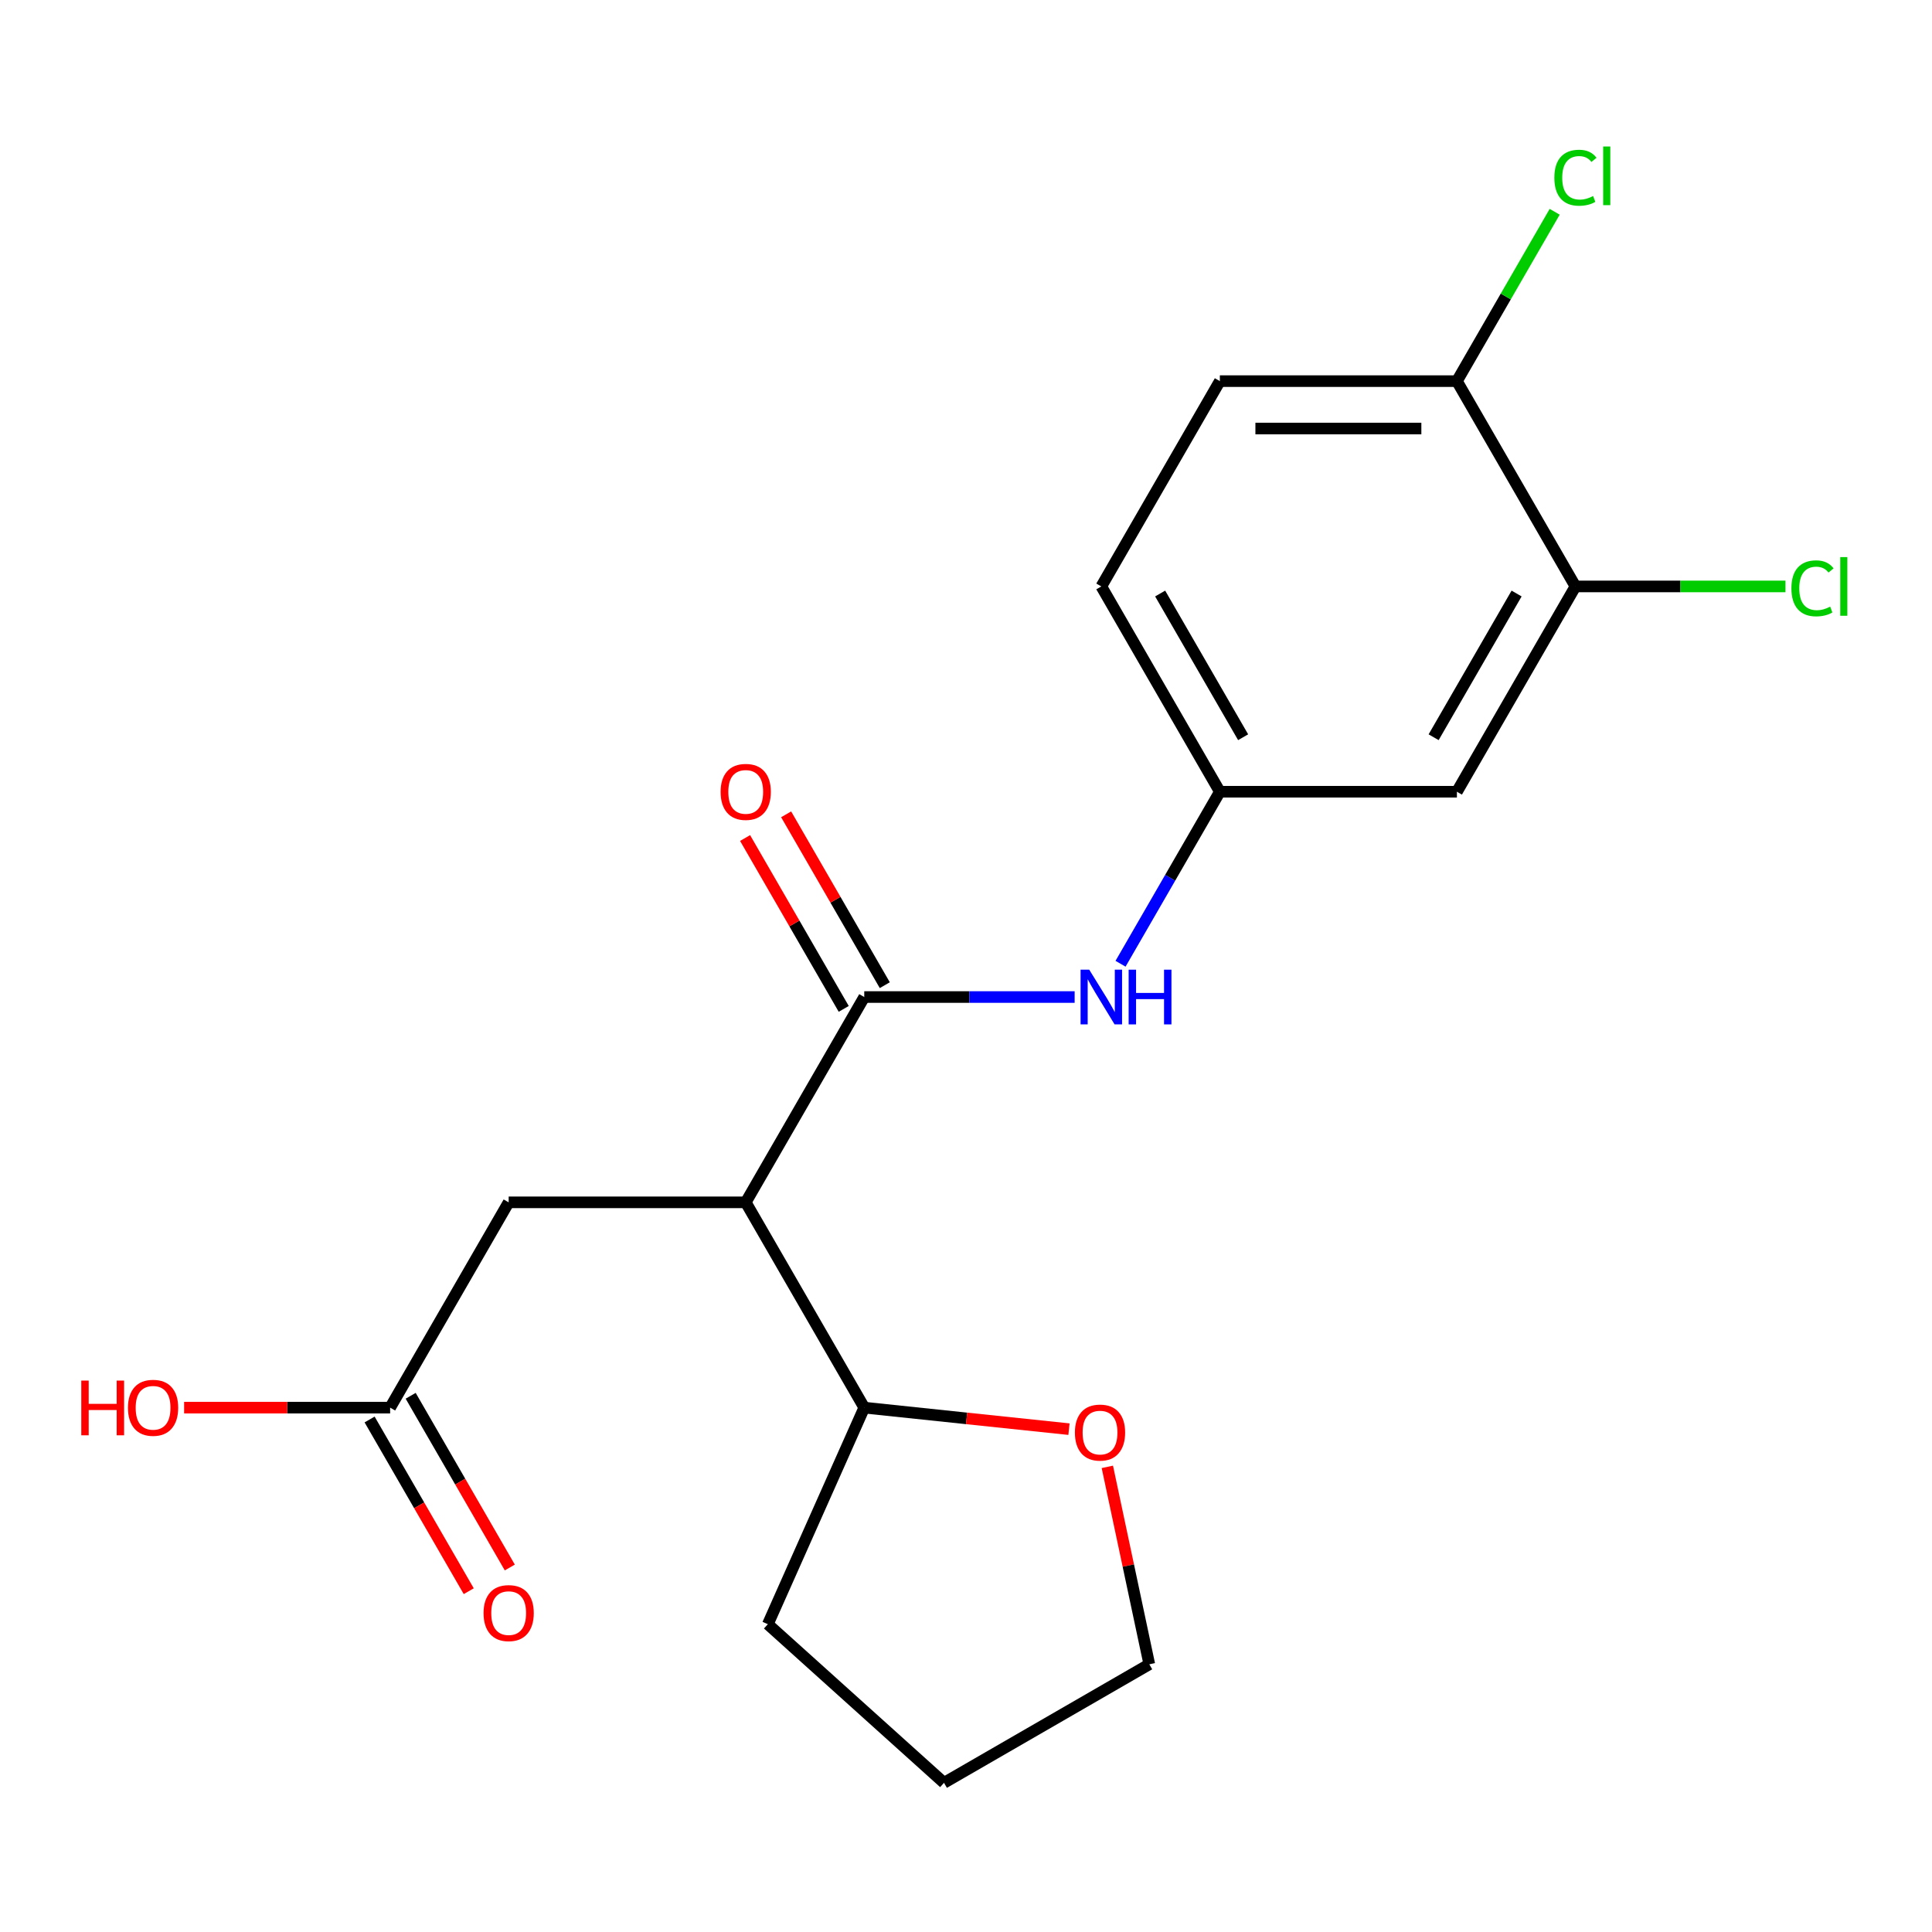 <?xml version='1.0' encoding='iso-8859-1'?>
<svg version='1.1' baseProfile='full'
              xmlns='http://www.w3.org/2000/svg'
                      xmlns:rdkit='http://www.rdkit.org/xml'
                      xmlns:xlink='http://www.w3.org/1999/xlink'
                  xml:space='preserve'
width='1000px' height='1000px' viewBox='0 0 1000 1000'>
<!-- END OF HEADER -->
<rect style='opacity:1.0;fill:#FFFFFF;stroke:none' width='1000' height='1000' x='0' y='0'> </rect>
<path class='bond-0' d='M 447.338,516.063 L 385.987,622.327' style='fill:none;fill-rule:evenodd;stroke:#000000;stroke-width:6px;stroke-linecap:butt;stroke-linejoin:miter;stroke-opacity:1' />
<path class='bond-1' d='M 447.338,516.063 L 501.786,516.063' style='fill:none;fill-rule:evenodd;stroke:#000000;stroke-width:6px;stroke-linecap:butt;stroke-linejoin:miter;stroke-opacity:1' />
<path class='bond-1' d='M 501.786,516.063 L 556.233,516.063' style='fill:none;fill-rule:evenodd;stroke:#0000FF;stroke-width:6px;stroke-linecap:butt;stroke-linejoin:miter;stroke-opacity:1' />
<path class='bond-8' d='M 457.965,509.928 L 432.435,465.71' style='fill:none;fill-rule:evenodd;stroke:#000000;stroke-width:6px;stroke-linecap:butt;stroke-linejoin:miter;stroke-opacity:1' />
<path class='bond-8' d='M 432.435,465.71 L 406.906,421.492' style='fill:none;fill-rule:evenodd;stroke:#FF0000;stroke-width:6px;stroke-linecap:butt;stroke-linejoin:miter;stroke-opacity:1' />
<path class='bond-8' d='M 436.712,522.198 L 411.183,477.98' style='fill:none;fill-rule:evenodd;stroke:#000000;stroke-width:6px;stroke-linecap:butt;stroke-linejoin:miter;stroke-opacity:1' />
<path class='bond-8' d='M 411.183,477.98 L 385.653,433.762' style='fill:none;fill-rule:evenodd;stroke:#FF0000;stroke-width:6px;stroke-linecap:butt;stroke-linejoin:miter;stroke-opacity:1' />
<path class='bond-4' d='M 385.987,622.327 L 263.285,622.327' style='fill:none;fill-rule:evenodd;stroke:#000000;stroke-width:6px;stroke-linecap:butt;stroke-linejoin:miter;stroke-opacity:1' />
<path class='bond-7' d='M 385.987,622.327 L 447.338,728.59' style='fill:none;fill-rule:evenodd;stroke:#000000;stroke-width:6px;stroke-linecap:butt;stroke-linejoin:miter;stroke-opacity:1' />
<path class='bond-6' d='M 579.987,498.836 L 605.69,454.318' style='fill:none;fill-rule:evenodd;stroke:#0000FF;stroke-width:6px;stroke-linecap:butt;stroke-linejoin:miter;stroke-opacity:1' />
<path class='bond-6' d='M 605.69,454.318 L 631.392,409.8' style='fill:none;fill-rule:evenodd;stroke:#000000;stroke-width:6px;stroke-linecap:butt;stroke-linejoin:miter;stroke-opacity:1' />
<path class='bond-2' d='M 815.446,303.536 L 754.094,409.8' style='fill:none;fill-rule:evenodd;stroke:#000000;stroke-width:6px;stroke-linecap:butt;stroke-linejoin:miter;stroke-opacity:1' />
<path class='bond-2' d='M 784.99,307.206 L 742.044,381.59' style='fill:none;fill-rule:evenodd;stroke:#000000;stroke-width:6px;stroke-linecap:butt;stroke-linejoin:miter;stroke-opacity:1' />
<path class='bond-13' d='M 815.446,303.536 L 869.803,303.536' style='fill:none;fill-rule:evenodd;stroke:#000000;stroke-width:6px;stroke-linecap:butt;stroke-linejoin:miter;stroke-opacity:1' />
<path class='bond-13' d='M 869.803,303.536 L 924.16,303.536' style='fill:none;fill-rule:evenodd;stroke:#00CC00;stroke-width:6px;stroke-linecap:butt;stroke-linejoin:miter;stroke-opacity:1' />
<path class='bond-21' d='M 815.446,303.536 L 754.094,197.273' style='fill:none;fill-rule:evenodd;stroke:#000000;stroke-width:6px;stroke-linecap:butt;stroke-linejoin:miter;stroke-opacity:1' />
<path class='bond-3' d='M 754.094,409.8 L 631.392,409.8' style='fill:none;fill-rule:evenodd;stroke:#000000;stroke-width:6px;stroke-linecap:butt;stroke-linejoin:miter;stroke-opacity:1' />
<path class='bond-5' d='M 263.285,622.327 L 201.933,728.59' style='fill:none;fill-rule:evenodd;stroke:#000000;stroke-width:6px;stroke-linecap:butt;stroke-linejoin:miter;stroke-opacity:1' />
<path class='bond-11' d='M 191.307,734.725 L 216.963,779.163' style='fill:none;fill-rule:evenodd;stroke:#000000;stroke-width:6px;stroke-linecap:butt;stroke-linejoin:miter;stroke-opacity:1' />
<path class='bond-11' d='M 216.963,779.163 L 242.62,823.601' style='fill:none;fill-rule:evenodd;stroke:#FF0000;stroke-width:6px;stroke-linecap:butt;stroke-linejoin:miter;stroke-opacity:1' />
<path class='bond-11' d='M 212.56,722.455 L 238.216,766.893' style='fill:none;fill-rule:evenodd;stroke:#000000;stroke-width:6px;stroke-linecap:butt;stroke-linejoin:miter;stroke-opacity:1' />
<path class='bond-11' d='M 238.216,766.893 L 263.872,811.331' style='fill:none;fill-rule:evenodd;stroke:#FF0000;stroke-width:6px;stroke-linecap:butt;stroke-linejoin:miter;stroke-opacity:1' />
<path class='bond-16' d='M 201.933,728.59 L 148.616,728.59' style='fill:none;fill-rule:evenodd;stroke:#000000;stroke-width:6px;stroke-linecap:butt;stroke-linejoin:miter;stroke-opacity:1' />
<path class='bond-16' d='M 148.616,728.59 L 95.299,728.59' style='fill:none;fill-rule:evenodd;stroke:#FF0000;stroke-width:6px;stroke-linecap:butt;stroke-linejoin:miter;stroke-opacity:1' />
<path class='bond-14' d='M 631.392,409.8 L 570.041,303.536' style='fill:none;fill-rule:evenodd;stroke:#000000;stroke-width:6px;stroke-linecap:butt;stroke-linejoin:miter;stroke-opacity:1' />
<path class='bond-14' d='M 643.442,381.59 L 600.496,307.206' style='fill:none;fill-rule:evenodd;stroke:#000000;stroke-width:6px;stroke-linecap:butt;stroke-linejoin:miter;stroke-opacity:1' />
<path class='bond-10' d='M 447.338,728.59 L 500.32,734.159' style='fill:none;fill-rule:evenodd;stroke:#000000;stroke-width:6px;stroke-linecap:butt;stroke-linejoin:miter;stroke-opacity:1' />
<path class='bond-10' d='M 500.32,734.159 L 553.301,739.727' style='fill:none;fill-rule:evenodd;stroke:#FF0000;stroke-width:6px;stroke-linecap:butt;stroke-linejoin:miter;stroke-opacity:1' />
<path class='bond-18' d='M 447.338,728.59 L 397.431,840.684' style='fill:none;fill-rule:evenodd;stroke:#000000;stroke-width:6px;stroke-linecap:butt;stroke-linejoin:miter;stroke-opacity:1' />
<path class='bond-9' d='M 754.094,197.273 L 631.392,197.273' style='fill:none;fill-rule:evenodd;stroke:#000000;stroke-width:6px;stroke-linecap:butt;stroke-linejoin:miter;stroke-opacity:1' />
<path class='bond-9' d='M 735.689,221.813 L 649.797,221.813' style='fill:none;fill-rule:evenodd;stroke:#000000;stroke-width:6px;stroke-linecap:butt;stroke-linejoin:miter;stroke-opacity:1' />
<path class='bond-15' d='M 754.094,197.273 L 779.398,153.445' style='fill:none;fill-rule:evenodd;stroke:#000000;stroke-width:6px;stroke-linecap:butt;stroke-linejoin:miter;stroke-opacity:1' />
<path class='bond-15' d='M 779.398,153.445 L 804.703,109.617' style='fill:none;fill-rule:evenodd;stroke:#00CC00;stroke-width:6px;stroke-linecap:butt;stroke-linejoin:miter;stroke-opacity:1' />
<path class='bond-17' d='M 573.158,759.244 L 584.019,810.34' style='fill:none;fill-rule:evenodd;stroke:#FF0000;stroke-width:6px;stroke-linecap:butt;stroke-linejoin:miter;stroke-opacity:1' />
<path class='bond-17' d='M 584.019,810.34 L 594.88,861.437' style='fill:none;fill-rule:evenodd;stroke:#000000;stroke-width:6px;stroke-linecap:butt;stroke-linejoin:miter;stroke-opacity:1' />
<path class='bond-12' d='M 631.392,197.273 L 570.041,303.536' style='fill:none;fill-rule:evenodd;stroke:#000000;stroke-width:6px;stroke-linecap:butt;stroke-linejoin:miter;stroke-opacity:1' />
<path class='bond-20' d='M 594.88,861.437 L 488.616,922.788' style='fill:none;fill-rule:evenodd;stroke:#000000;stroke-width:6px;stroke-linecap:butt;stroke-linejoin:miter;stroke-opacity:1' />
<path class='bond-19' d='M 397.431,840.684 L 488.616,922.788' style='fill:none;fill-rule:evenodd;stroke:#000000;stroke-width:6px;stroke-linecap:butt;stroke-linejoin:miter;stroke-opacity:1' />
<path  class='atom-2' d='M 563.781 501.903
L 573.061 516.903
Q 573.981 518.383, 575.461 521.063
Q 576.941 523.743, 577.021 523.903
L 577.021 501.903
L 580.781 501.903
L 580.781 530.223
L 576.901 530.223
L 566.941 513.823
Q 565.781 511.903, 564.541 509.703
Q 563.341 507.503, 562.981 506.823
L 562.981 530.223
L 559.301 530.223
L 559.301 501.903
L 563.781 501.903
' fill='#0000FF'/>
<path  class='atom-2' d='M 584.181 501.903
L 588.021 501.903
L 588.021 513.943
L 602.501 513.943
L 602.501 501.903
L 606.341 501.903
L 606.341 530.223
L 602.501 530.223
L 602.501 517.143
L 588.021 517.143
L 588.021 530.223
L 584.181 530.223
L 584.181 501.903
' fill='#0000FF'/>
<path  class='atom-9' d='M 372.987 409.88
Q 372.987 403.08, 376.347 399.28
Q 379.707 395.48, 385.987 395.48
Q 392.267 395.48, 395.627 399.28
Q 398.987 403.08, 398.987 409.88
Q 398.987 416.76, 395.587 420.68
Q 392.187 424.56, 385.987 424.56
Q 379.747 424.56, 376.347 420.68
Q 372.987 416.8, 372.987 409.88
M 385.987 421.36
Q 390.307 421.36, 392.627 418.48
Q 394.987 415.56, 394.987 409.88
Q 394.987 404.32, 392.627 401.52
Q 390.307 398.68, 385.987 398.68
Q 381.667 398.68, 379.307 401.48
Q 376.987 404.28, 376.987 409.88
Q 376.987 415.6, 379.307 418.48
Q 381.667 421.36, 385.987 421.36
' fill='#FF0000'/>
<path  class='atom-11' d='M 556.369 741.496
Q 556.369 734.696, 559.729 730.896
Q 563.089 727.096, 569.369 727.096
Q 575.649 727.096, 579.009 730.896
Q 582.369 734.696, 582.369 741.496
Q 582.369 748.376, 578.969 752.296
Q 575.569 756.176, 569.369 756.176
Q 563.129 756.176, 559.729 752.296
Q 556.369 748.416, 556.369 741.496
M 569.369 752.976
Q 573.689 752.976, 576.009 750.096
Q 578.369 747.176, 578.369 741.496
Q 578.369 735.936, 576.009 733.136
Q 573.689 730.296, 569.369 730.296
Q 565.049 730.296, 562.689 733.096
Q 560.369 735.896, 560.369 741.496
Q 560.369 747.216, 562.689 750.096
Q 565.049 752.976, 569.369 752.976
' fill='#FF0000'/>
<path  class='atom-12' d='M 250.285 834.934
Q 250.285 828.134, 253.645 824.334
Q 257.005 820.534, 263.285 820.534
Q 269.565 820.534, 272.925 824.334
Q 276.285 828.134, 276.285 834.934
Q 276.285 841.814, 272.885 845.734
Q 269.485 849.614, 263.285 849.614
Q 257.045 849.614, 253.645 845.734
Q 250.285 841.854, 250.285 834.934
M 263.285 846.414
Q 267.605 846.414, 269.925 843.534
Q 272.285 840.614, 272.285 834.934
Q 272.285 829.374, 269.925 826.574
Q 267.605 823.734, 263.285 823.734
Q 258.965 823.734, 256.605 826.534
Q 254.285 829.334, 254.285 834.934
Q 254.285 840.654, 256.605 843.534
Q 258.965 846.414, 263.285 846.414
' fill='#FF0000'/>
<path  class='atom-14' d='M 927.228 304.516
Q 927.228 297.476, 930.508 293.796
Q 933.828 290.076, 940.108 290.076
Q 945.948 290.076, 949.068 294.196
L 946.428 296.356
Q 944.148 293.356, 940.108 293.356
Q 935.828 293.356, 933.548 296.236
Q 931.308 299.076, 931.308 304.516
Q 931.308 310.116, 933.628 312.996
Q 935.988 315.876, 940.548 315.876
Q 943.668 315.876, 947.308 313.996
L 948.428 316.996
Q 946.948 317.956, 944.708 318.516
Q 942.468 319.076, 939.988 319.076
Q 933.828 319.076, 930.508 315.316
Q 927.228 311.556, 927.228 304.516
' fill='#00CC00'/>
<path  class='atom-14' d='M 952.508 288.356
L 956.188 288.356
L 956.188 318.716
L 952.508 318.716
L 952.508 288.356
' fill='#00CC00'/>
<path  class='atom-16' d='M 804.526 91.99
Q 804.526 84.95, 807.806 81.269
Q 811.126 77.549, 817.406 77.549
Q 823.246 77.549, 826.366 81.669
L 823.726 83.829
Q 821.446 80.829, 817.406 80.829
Q 813.126 80.829, 810.846 83.71
Q 808.606 86.549, 808.606 91.99
Q 808.606 97.59, 810.926 100.47
Q 813.286 103.35, 817.846 103.35
Q 820.966 103.35, 824.606 101.47
L 825.726 104.47
Q 824.246 105.43, 822.006 105.99
Q 819.766 106.55, 817.286 106.55
Q 811.126 106.55, 807.806 102.79
Q 804.526 99.029, 804.526 91.99
' fill='#00CC00'/>
<path  class='atom-16' d='M 829.806 75.829
L 833.486 75.829
L 833.486 106.19
L 829.806 106.19
L 829.806 75.829
' fill='#00CC00'/>
<path  class='atom-17' d='M 42.071 714.59
L 45.911 714.59
L 45.911 726.63
L 60.391 726.63
L 60.391 714.59
L 64.231 714.59
L 64.231 742.91
L 60.391 742.91
L 60.391 729.83
L 45.911 729.83
L 45.911 742.91
L 42.071 742.91
L 42.071 714.59
' fill='#FF0000'/>
<path  class='atom-17' d='M 66.231 728.67
Q 66.231 721.87, 69.591 718.07
Q 72.951 714.27, 79.231 714.27
Q 85.511 714.27, 88.871 718.07
Q 92.231 721.87, 92.231 728.67
Q 92.231 735.55, 88.831 739.47
Q 85.431 743.35, 79.231 743.35
Q 72.991 743.35, 69.591 739.47
Q 66.231 735.59, 66.231 728.67
M 79.231 740.15
Q 83.551 740.15, 85.871 737.27
Q 88.231 734.35, 88.231 728.67
Q 88.231 723.11, 85.871 720.31
Q 83.551 717.47, 79.231 717.47
Q 74.911 717.47, 72.551 720.27
Q 70.231 723.07, 70.231 728.67
Q 70.231 734.39, 72.551 737.27
Q 74.911 740.15, 79.231 740.15
' fill='#FF0000'/>
</svg>
